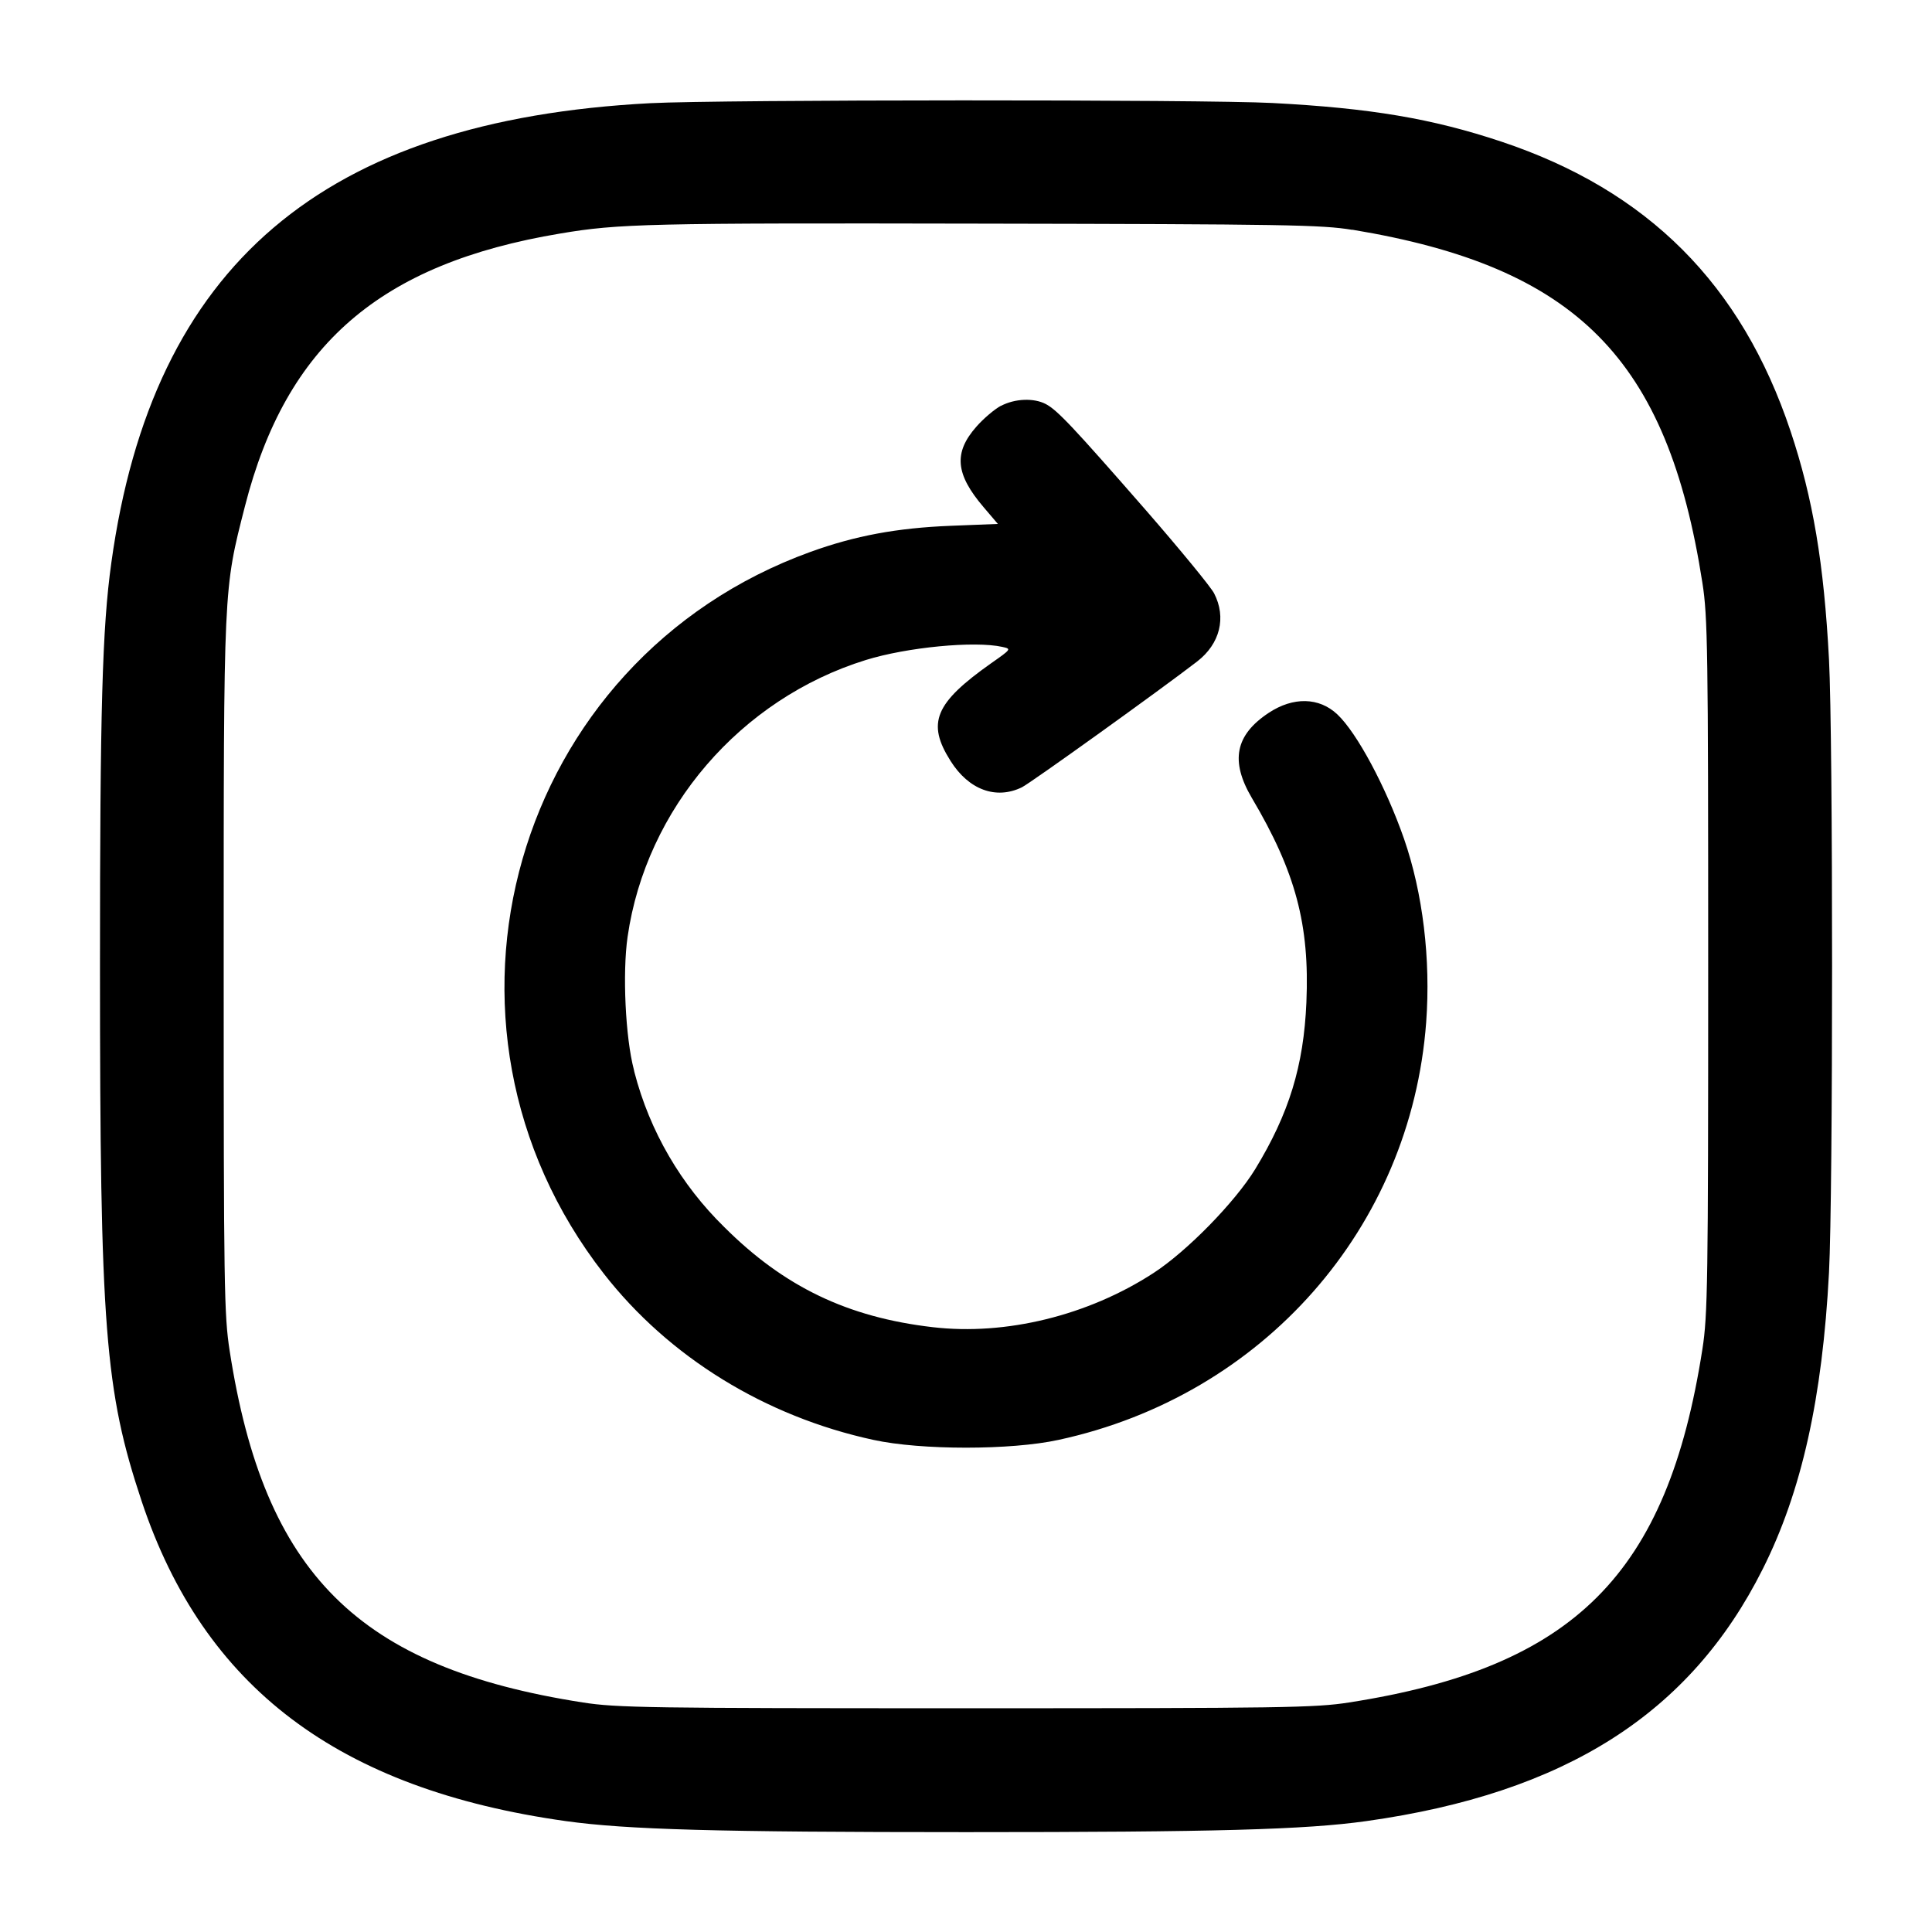 <!-- Generated by IcoMoon.io -->
<svg version="1.1" xmlns="http://www.w3.org/2000/svg" width="32" height="32" viewBox="0 0 32 32">
<title>refresh-right-square</title>
<path d="M10.773 1.709c-5.429 0.284-8.247 2.685-8.929 7.612-0.151 1.083-0.188 2.433-0.188 6.679 0 6.005 0.080 7.031 0.691 8.867 1.029 3.084 3.261 4.768 7.023 5.296 1.012 0.141 2.5 0.183 6.631 0.183s5.619-0.041 6.631-0.183c3.293-0.463 5.364-1.779 6.565-4.176 0.643-1.28 0.988-2.828 1.097-4.911 0.068-1.292 0.068-8.86 0-10.152-0.084-1.593-0.265-2.669-0.637-3.783-0.813-2.433-2.364-3.985-4.789-4.795-1.149-0.383-2.169-0.555-3.792-0.64-1.139-0.060-9.139-0.057-10.301 0.003zM22.4 3.805c3.715 0.616 5.219 2.133 5.797 5.848 0.088 0.561 0.096 1.099 0.096 6.347s-0.008 5.785-0.096 6.347c-0.581 3.731-2.12 5.269-5.851 5.851-0.561 0.088-1.099 0.096-6.347 0.096s-5.785-0.008-6.347-0.096c-3.72-0.58-5.276-2.129-5.848-5.824-0.092-0.593-0.099-1.055-0.099-6.373 0-6.337-0.005-6.217 0.352-7.616 0.684-2.675 2.237-4.019 5.221-4.517 0.973-0.164 1.451-0.175 6.987-0.164 5.017 0.009 5.629 0.019 6.133 0.103zM16.58 6.72c-0.107 0.057-0.291 0.213-0.409 0.348-0.379 0.431-0.347 0.785 0.121 1.333l0.236 0.277-0.784 0.031c-0.892 0.036-1.581 0.165-2.32 0.432-4.928 1.784-6.653 7.811-3.423 11.955 1.076 1.381 2.672 2.365 4.465 2.753 0.788 0.172 2.279 0.172 3.067 0 3.389-0.733 5.835-3.513 6.089-6.917 0.077-1.044-0.055-2.139-0.367-3.039-0.299-0.857-0.779-1.755-1.105-2.061-0.301-0.284-0.731-0.293-1.136-0.025-0.555 0.367-0.64 0.797-0.281 1.407 0.727 1.227 0.96 2.103 0.905 3.388-0.045 1.055-0.288 1.844-0.848 2.763-0.335 0.547-1.131 1.361-1.684 1.72-1.083 0.704-2.447 1.039-3.659 0.897-1.408-0.164-2.46-0.668-3.452-1.659-0.71-0.695-1.232-1.578-1.488-2.568l-0.008-0.038c-0.14-0.531-0.191-1.6-0.104-2.201 0.305-2.123 1.871-3.941 3.945-4.584 0.683-0.212 1.804-0.32 2.263-0.217 0.151 0.033 0.148 0.036-0.187 0.271-0.933 0.659-1.071 0.988-0.671 1.619 0.3 0.476 0.751 0.643 1.179 0.436 0.14-0.067 2.308-1.624 2.905-2.085 0.379-0.293 0.487-0.729 0.28-1.129-0.056-0.108-0.563-0.725-1.125-1.371-1.212-1.388-1.471-1.663-1.663-1.764-0.199-0.104-0.512-0.091-0.743 0.031z"></path>
</svg>
